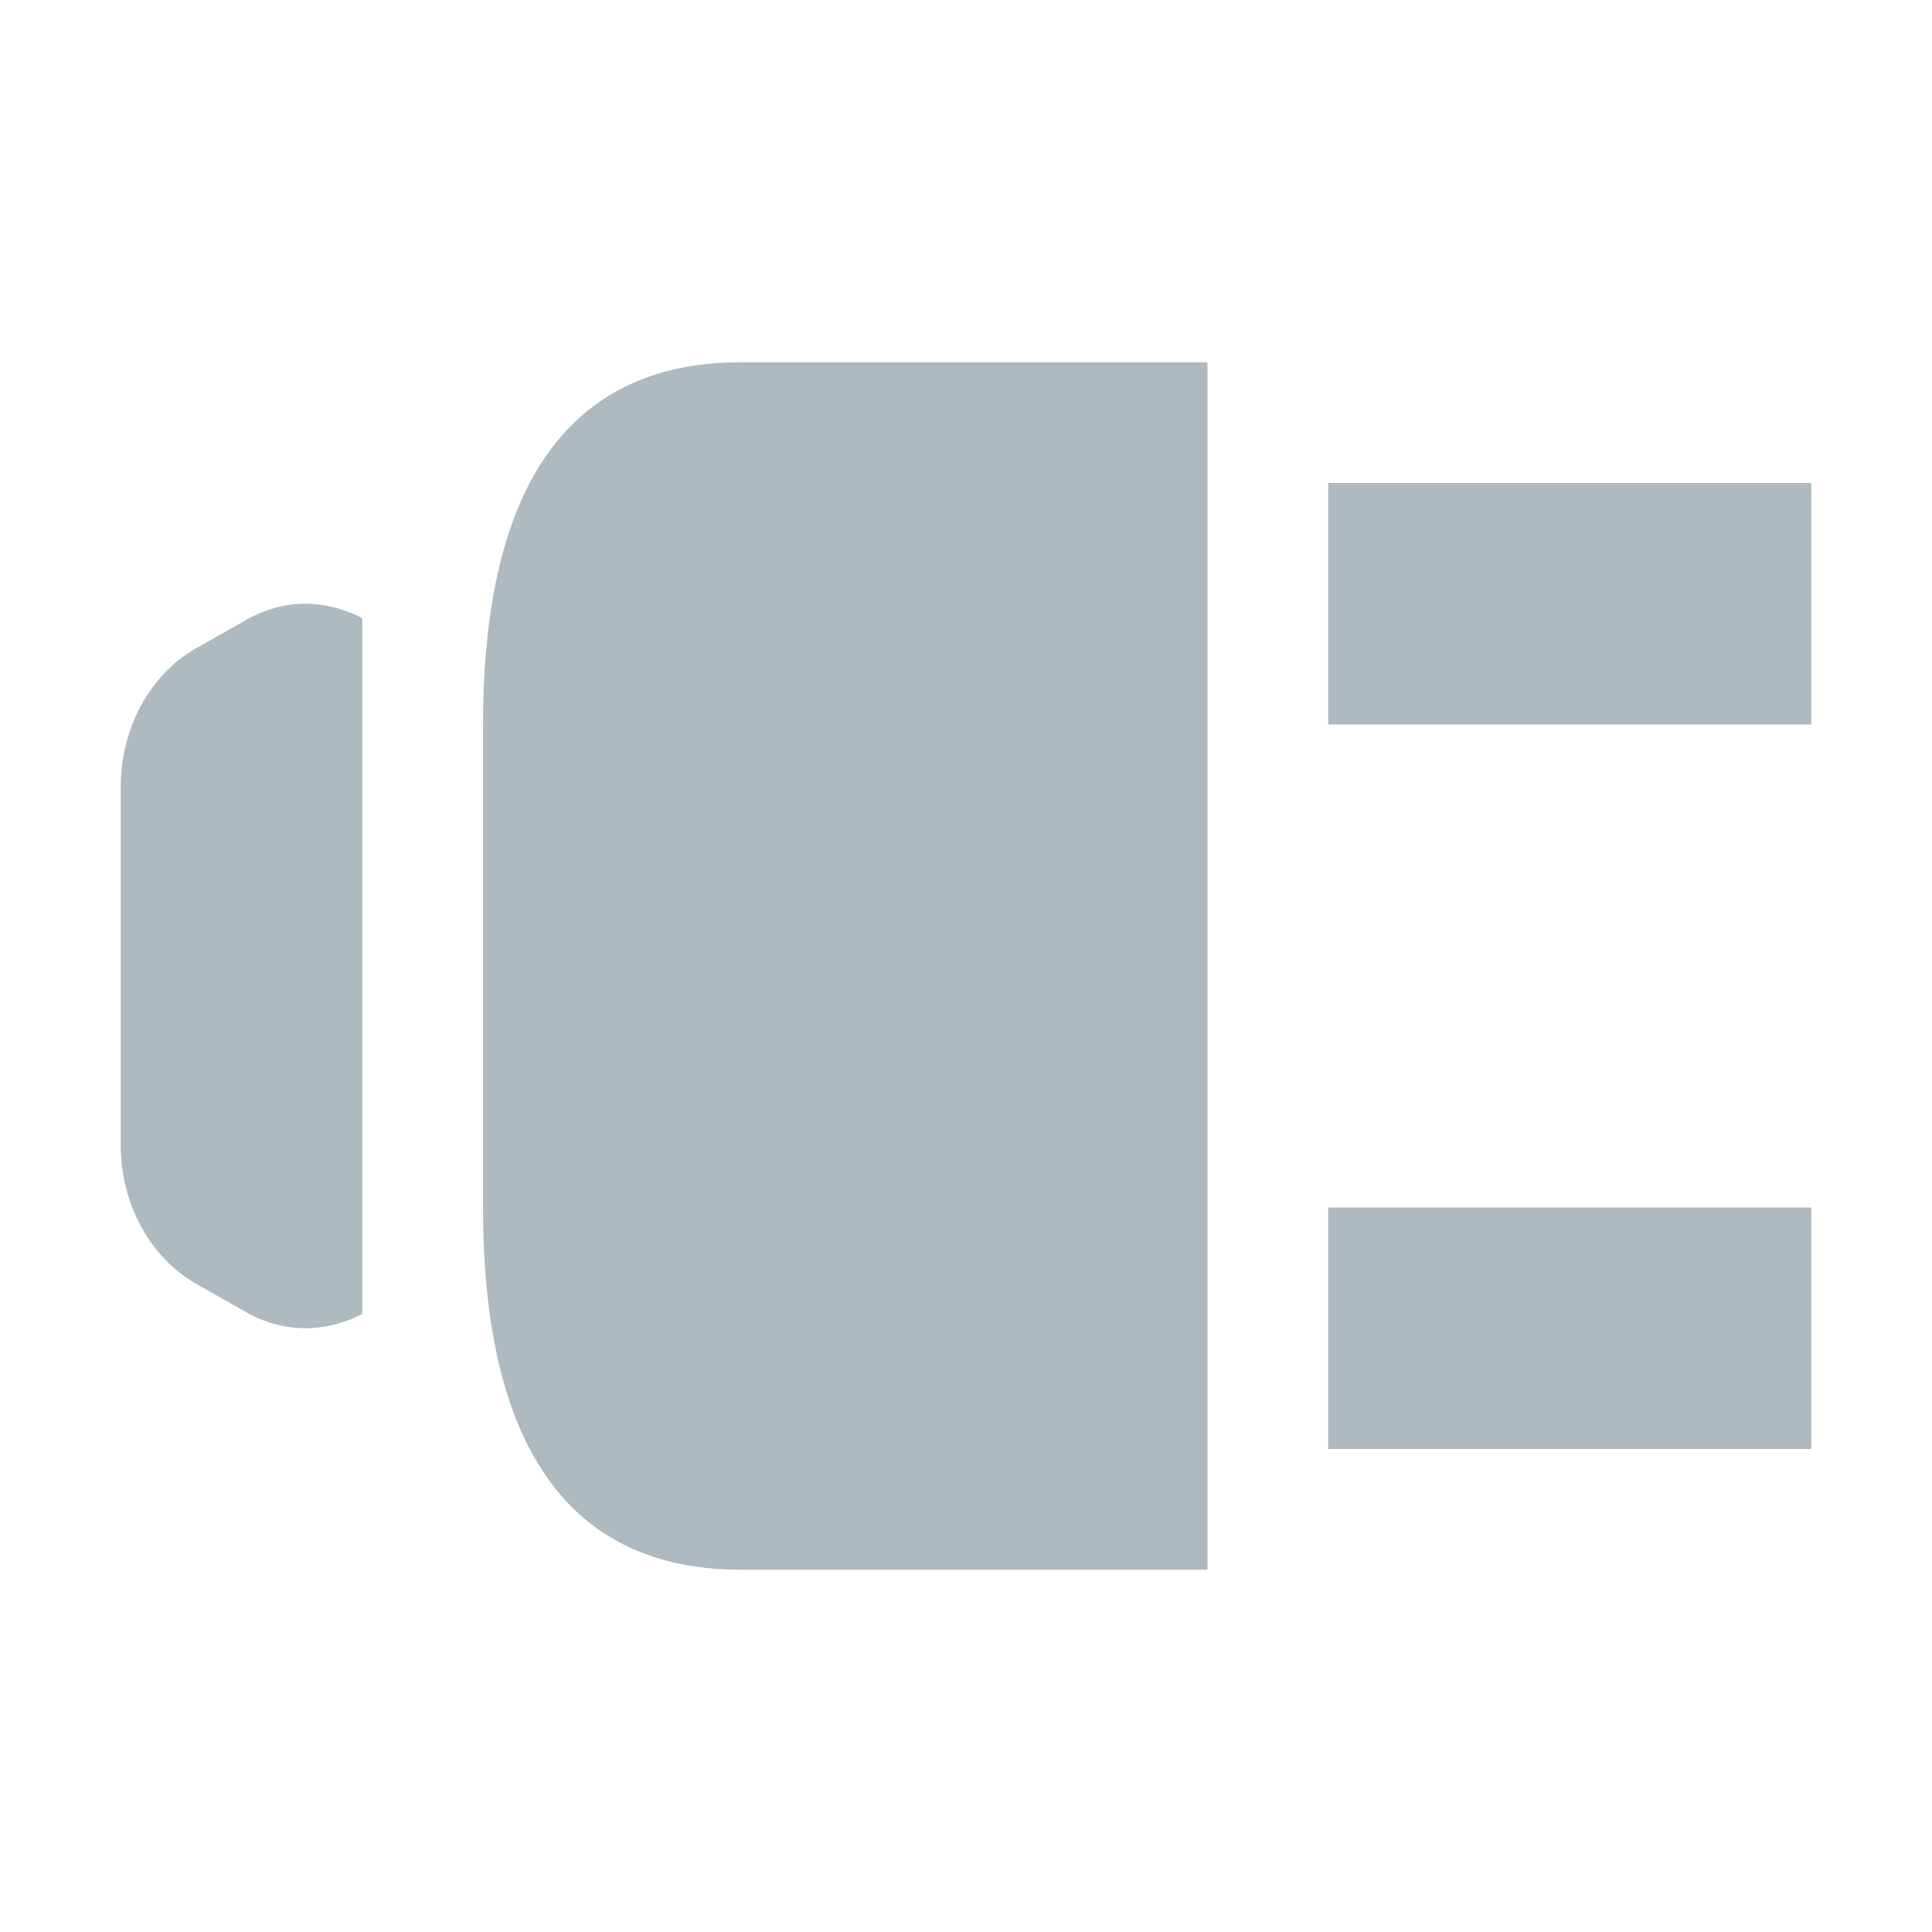 <svg xmlns="http://www.w3.org/2000/svg" width="16" height="16" viewBox="0 0 16 16"> 
 <g fill="none" fill-opacity=".8" fill-rule="evenodd"> 
  <path fill="#9AA7B0" d="M1 9.485C1 9.968 1.241 10.412 1.623 10.631L2.039 10.867C2.363 11.051 2.708 11.032 3 10.882L3 8.759 3 7.241 3 5.119C2.708 4.967 2.363 4.949 2.039 5.134L1.623 5.369C1.241 5.587 1 6.031 1 6.515L1 7.241 1 8.759 1 9.485zM10 3L10 12.375 10 13 8.5 13 6.137 13C4.5 13 4 11.655 4 9.995L4 6.004C4 4.345 4.5 3 6.137 3L10 3z" /> 
  <polygon fill="#9AA7B0" points="11 12 15 12 15 10 11 10" /> 
  <polygon fill="#9AA7B0" points="11 6 15 6 15 4 11 4" /> 
 </g> 
</svg>